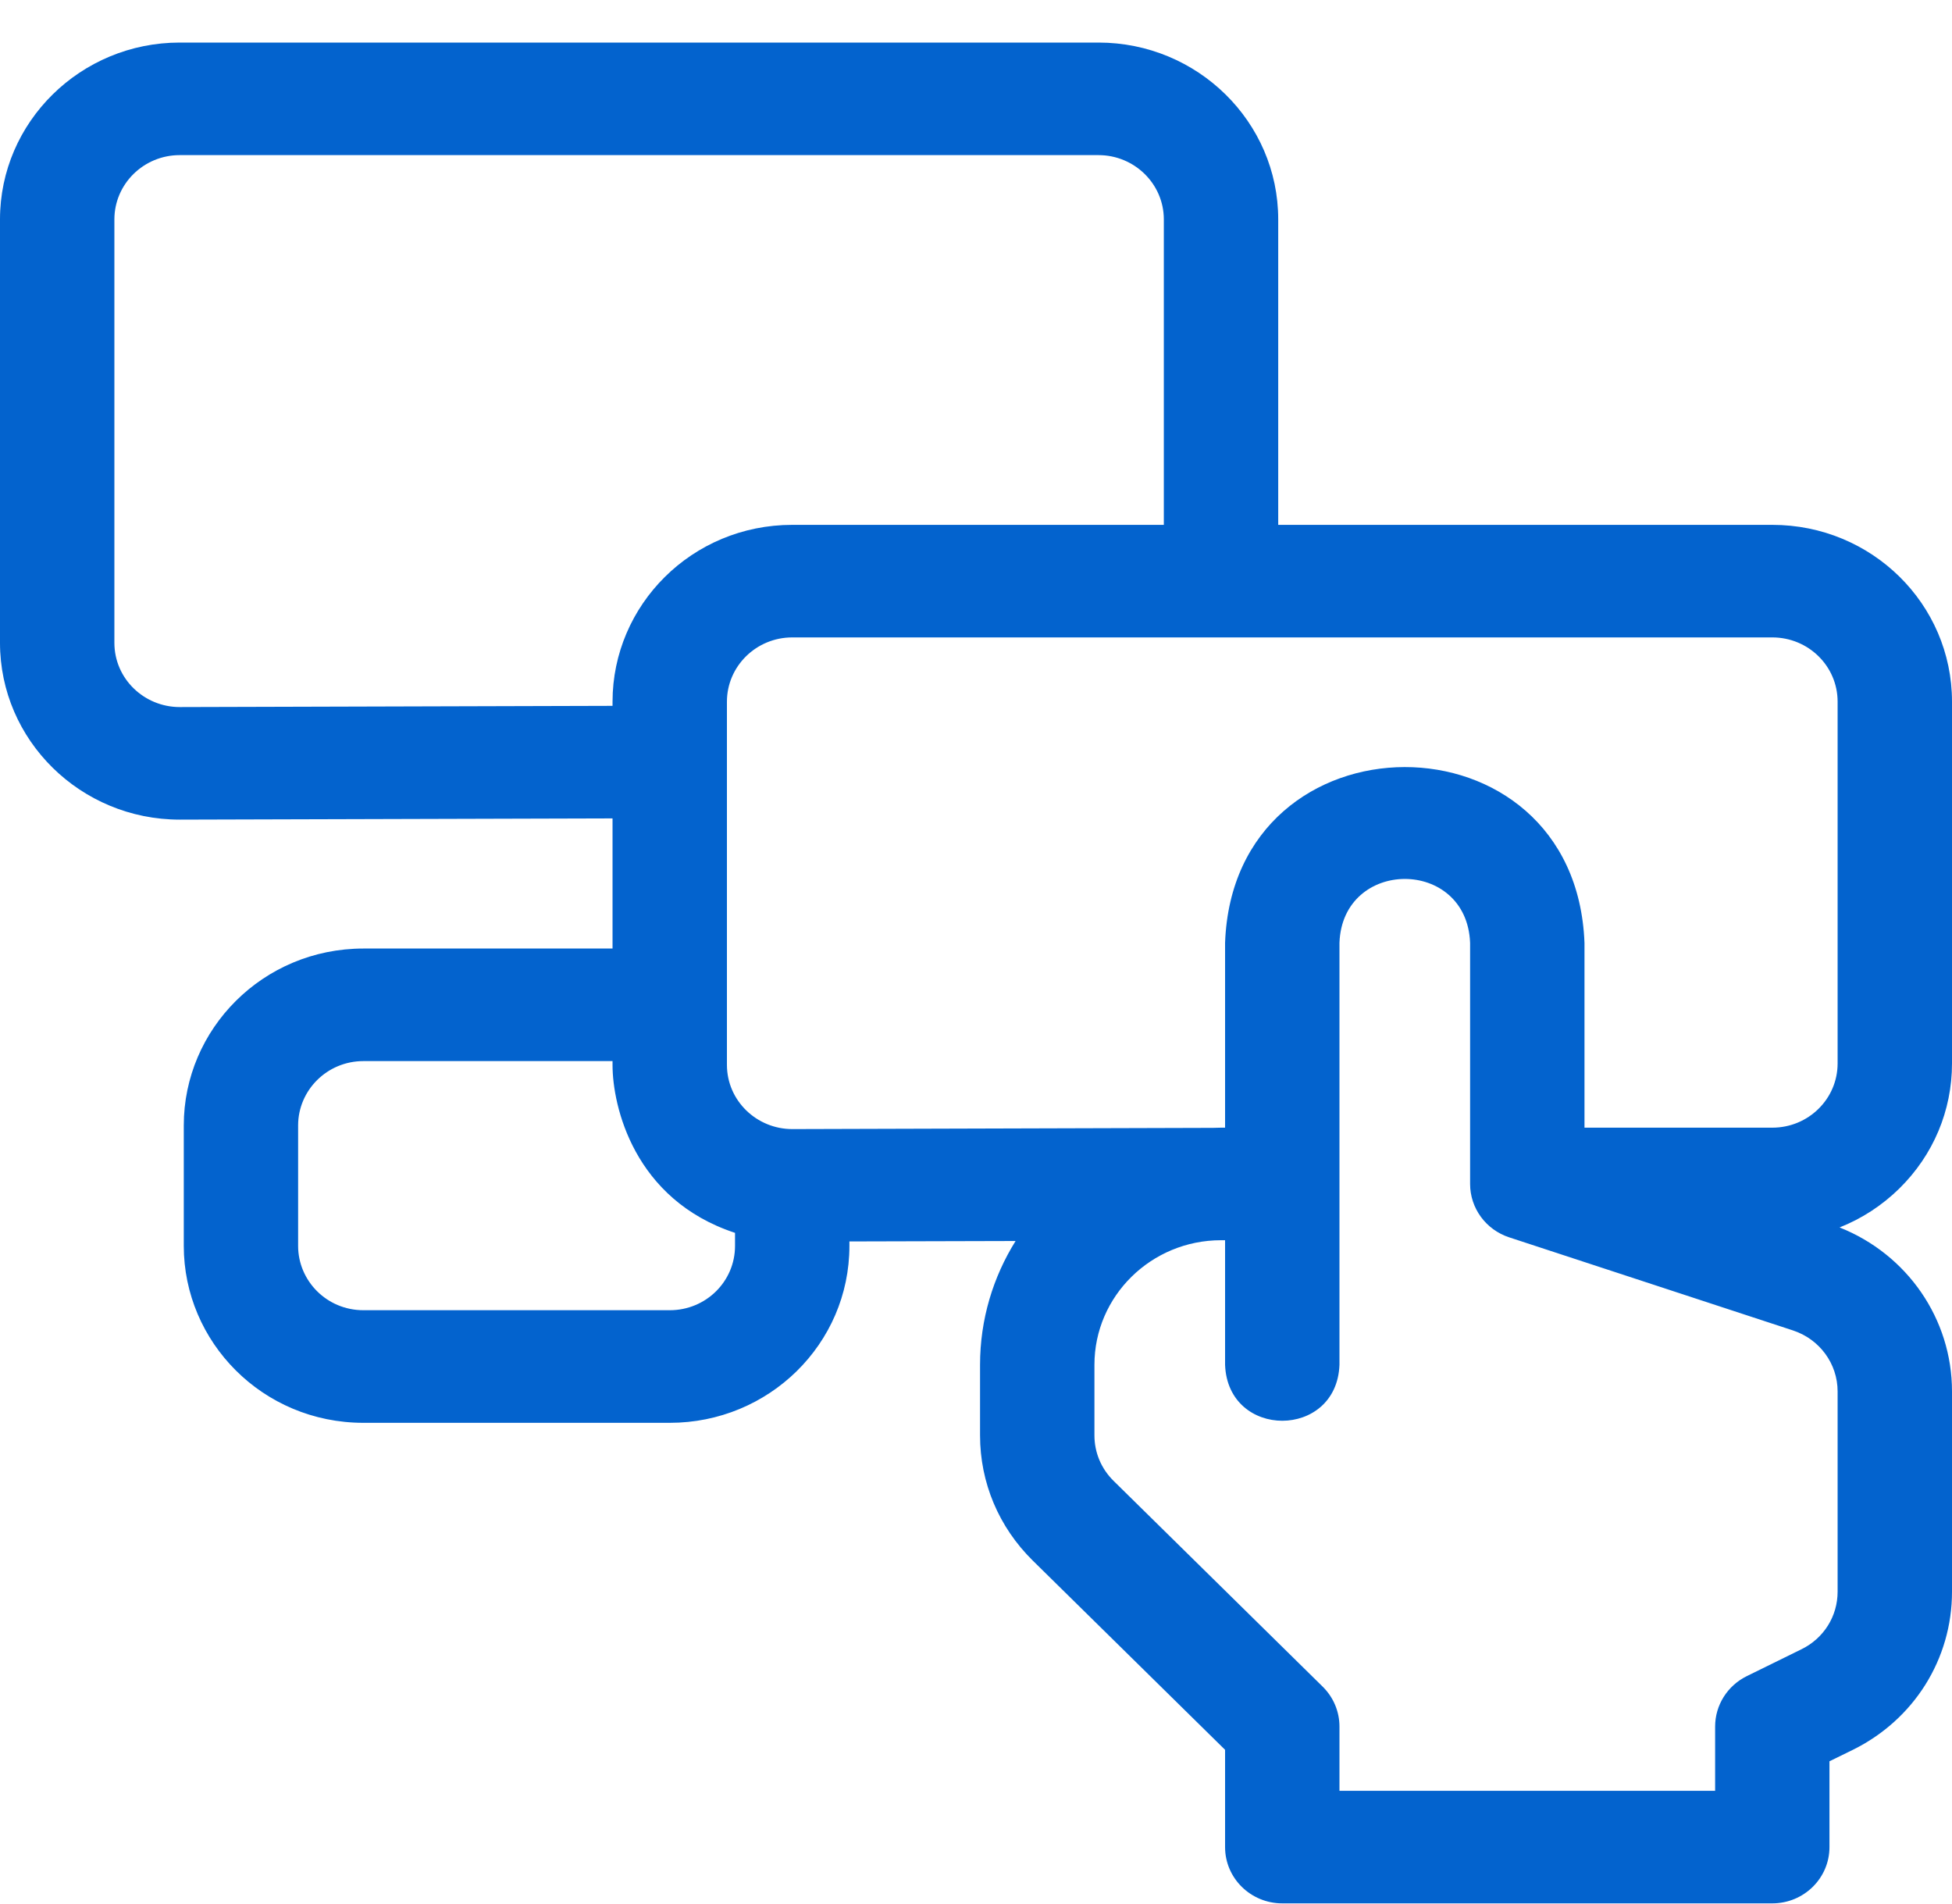 <svg width="40" height="39" viewBox="0 0 40 39" fill="none" xmlns="http://www.w3.org/2000/svg">
<path d="M36.318 10.753H26.193V4.495C26.193 2.498 24.541 0.872 22.51 0.872H3.682C1.652 0.872 0 2.498 0 4.495V13.169C0 15.166 1.651 16.792 3.683 16.792H3.693L12.552 16.767V19.433H7.448C5.387 19.433 3.766 21.084 3.766 23.056V25.526C3.766 27.491 5.378 29.15 7.448 29.15H13.724C15.754 29.15 17.406 27.535 17.406 25.526V25.434L20.811 25.425C20.35 26.163 20.083 27.032 20.083 27.96V29.408C20.083 30.375 20.466 31.285 21.162 31.971L25.104 35.849V37.842C25.104 38.479 25.629 38.995 26.276 38.995H36.318C36.965 38.995 37.489 38.479 37.489 37.842V36.084L37.965 35.851C39.22 35.233 40 33.991 40 32.61V28.507C40 27.02 39.083 25.698 37.696 25.147C38.149 24.968 38.566 24.698 38.922 24.348C39.617 23.664 40 22.754 40 21.786V14.376C40 12.374 38.355 10.753 36.318 10.753ZM3.686 14.486H3.683C2.955 14.486 2.344 13.907 2.344 13.169V4.495C2.344 3.769 2.944 3.178 3.682 3.178H22.51C23.248 3.178 23.849 3.769 23.849 4.495V10.753H16.234C14.179 10.753 12.552 12.395 12.552 14.376V14.461L3.686 14.486ZM15.062 25.526C15.062 26.251 14.468 26.843 13.724 26.843H7.448C6.692 26.843 6.109 26.237 6.109 25.526V23.056C6.109 22.341 6.698 21.739 7.448 21.739H12.552V21.821C12.552 22.658 12.988 24.576 15.062 25.258V25.526H15.062ZM37.656 32.61C37.656 33.112 37.373 33.564 36.917 33.788L35.794 34.34C35.397 34.536 35.146 34.935 35.146 35.372V36.689H27.448V35.372C27.448 35.066 27.325 34.773 27.105 34.556L22.82 30.34C22.567 30.091 22.427 29.76 22.427 29.408V27.96C22.427 26.554 23.59 25.409 25.02 25.409H25.104V27.962C25.162 29.49 27.391 29.489 27.448 27.962V19.316C27.511 17.577 30.057 17.565 30.125 19.316V24.256C30.125 24.753 30.448 25.193 30.926 25.35L36.741 27.257C37.288 27.437 37.656 27.939 37.656 28.507V32.61H37.656ZM37.656 21.786C37.656 22.515 37.056 23.103 36.318 23.103H32.469V19.316C32.284 14.502 25.278 14.528 25.104 19.316V23.103H25.02C24.966 23.103 24.913 23.105 24.859 23.107L16.239 23.132H16.235C15.507 23.132 14.896 22.552 14.896 21.815V14.376C14.896 13.65 15.496 13.059 16.234 13.059H36.318C37.056 13.059 37.656 13.646 37.656 14.376V21.786H37.656Z" fill="#0363CE"/>
</svg>
